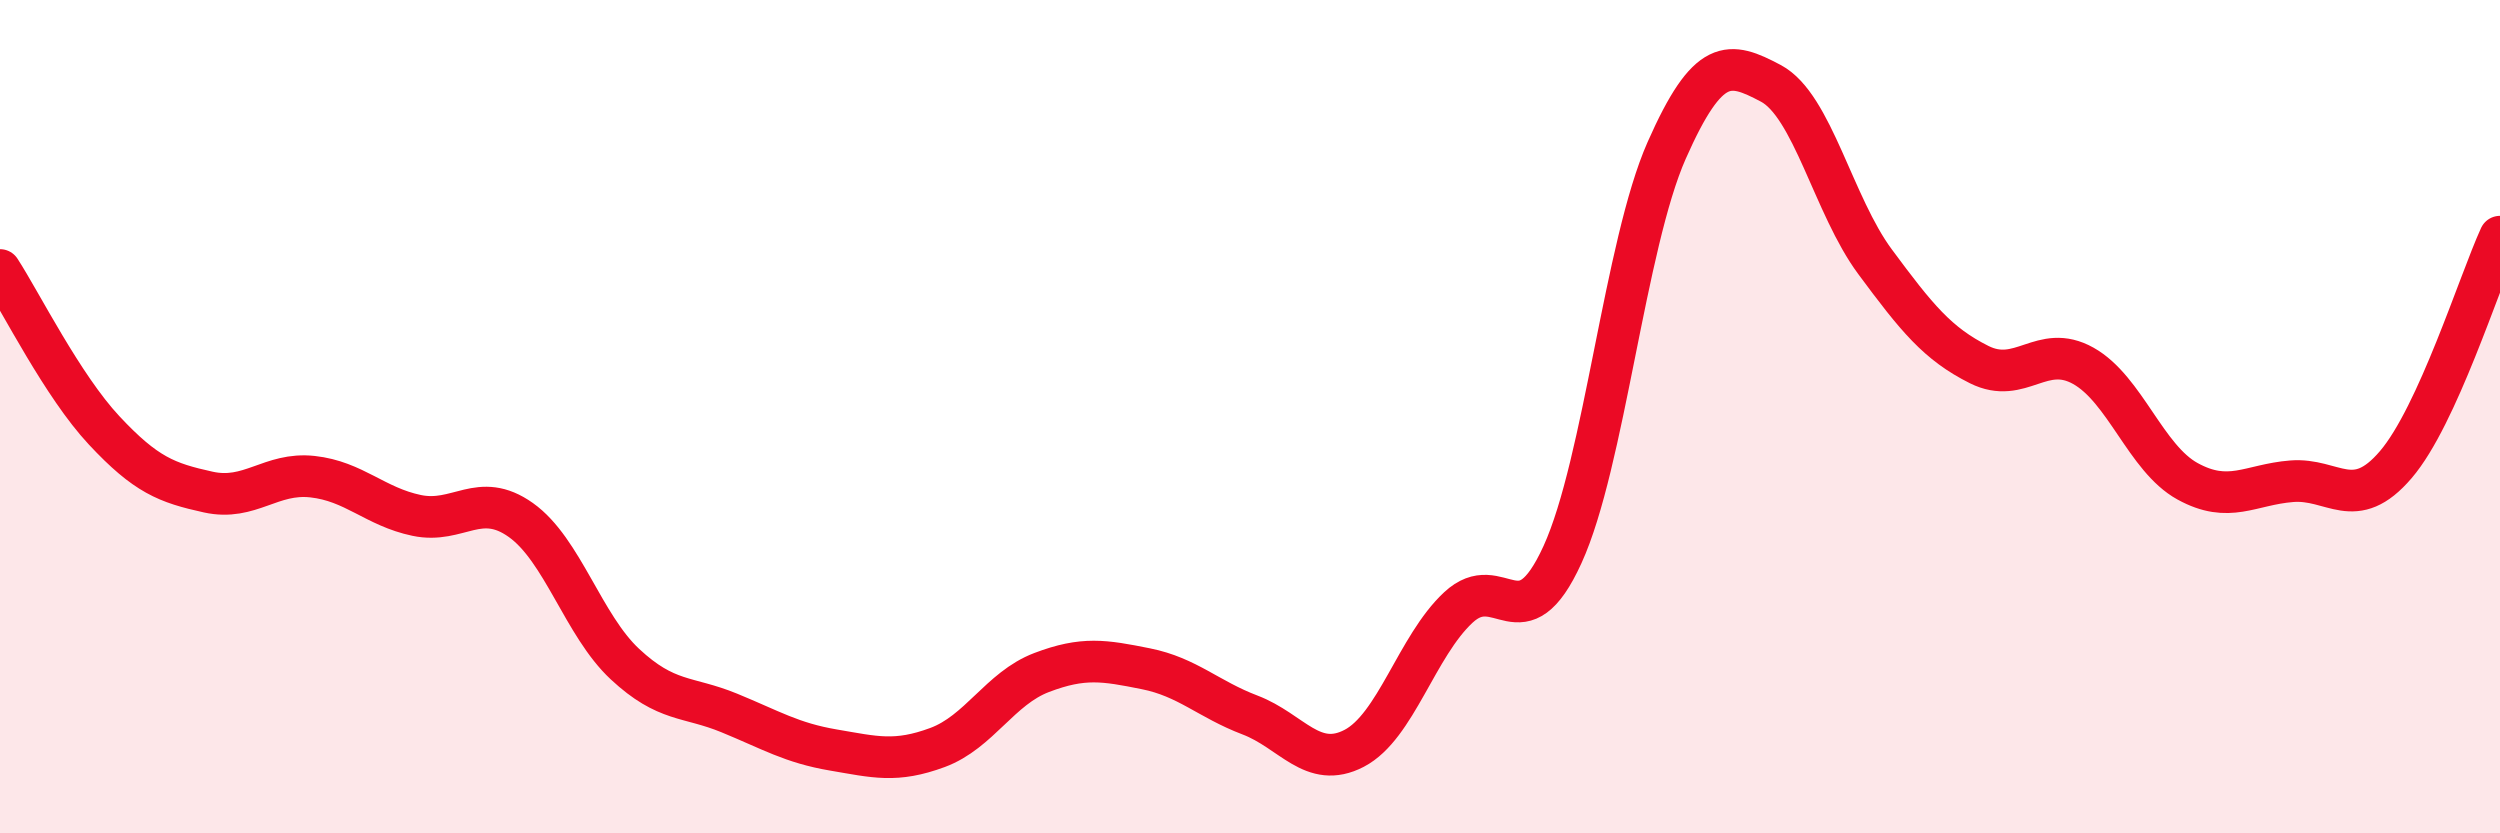 
    <svg width="60" height="20" viewBox="0 0 60 20" xmlns="http://www.w3.org/2000/svg">
      <path
        d="M 0,6.48 C 0.5,7.25 1.5,9.26 2.5,10.33 C 3.5,11.4 4,11.59 5,11.81 C 6,12.03 6.5,11.33 7.5,11.44 C 8.5,11.55 9,12.16 10,12.37 C 11,12.58 11.5,11.77 12.5,12.48 C 13.5,13.19 14,15.01 15,15.94 C 16,16.87 16.5,16.7 17.5,17.11 C 18.5,17.52 19,17.83 20,18 C 21,18.17 21.5,18.31 22.5,17.94 C 23.5,17.57 24,16.52 25,16.14 C 26,15.76 26.5,15.85 27.5,16.05 C 28.5,16.25 29,16.78 30,17.16 C 31,17.54 31.5,18.48 32.5,17.96 C 33.5,17.44 34,15.51 35,14.58 C 36,13.65 36.5,15.5 37.5,13.31 C 38.5,11.12 39,5.87 40,3.61 C 41,1.35 41.5,1.47 42.5,2 C 43.5,2.53 44,4.93 45,6.28 C 46,7.63 46.5,8.25 47.5,8.75 C 48.5,9.25 49,8.22 50,8.78 C 51,9.34 51.5,11 52.5,11.55 C 53.5,12.1 54,11.63 55,11.55 C 56,11.47 56.5,12.32 57.5,11.15 C 58.5,9.98 59.5,6.77 60,5.68L60 20L0 20Z"
        fill="#EB0A25"
        opacity="0.1"
        stroke-linecap="round"
        stroke-linejoin="round"
      />
      <path
        d="M 0,6.48 C 0.5,7.25 1.5,9.26 2.5,10.33 C 3.5,11.4 4,11.59 5,11.81 C 6,12.03 6.5,11.33 7.5,11.44 C 8.5,11.55 9,12.16 10,12.37 C 11,12.58 11.5,11.77 12.5,12.48 C 13.5,13.19 14,15.01 15,15.94 C 16,16.87 16.5,16.7 17.5,17.11 C 18.5,17.52 19,17.83 20,18 C 21,18.17 21.5,18.31 22.5,17.94 C 23.5,17.57 24,16.52 25,16.14 C 26,15.76 26.5,15.85 27.5,16.05 C 28.5,16.25 29,16.78 30,17.16 C 31,17.54 31.5,18.48 32.5,17.96 C 33.5,17.44 34,15.51 35,14.58 C 36,13.65 36.5,15.5 37.5,13.31 C 38.5,11.12 39,5.87 40,3.61 C 41,1.35 41.5,1.47 42.5,2 C 43.5,2.53 44,4.93 45,6.28 C 46,7.63 46.5,8.25 47.5,8.75 C 48.5,9.25 49,8.22 50,8.78 C 51,9.34 51.5,11 52.5,11.55 C 53.5,12.1 54,11.63 55,11.55 C 56,11.47 56.5,12.32 57.5,11.15 C 58.5,9.98 59.5,6.77 60,5.68"
        stroke="#EB0A25"
        stroke-width="1"
        fill="none"
        stroke-linecap="round"
        stroke-linejoin="round"
      />
    </svg>
  